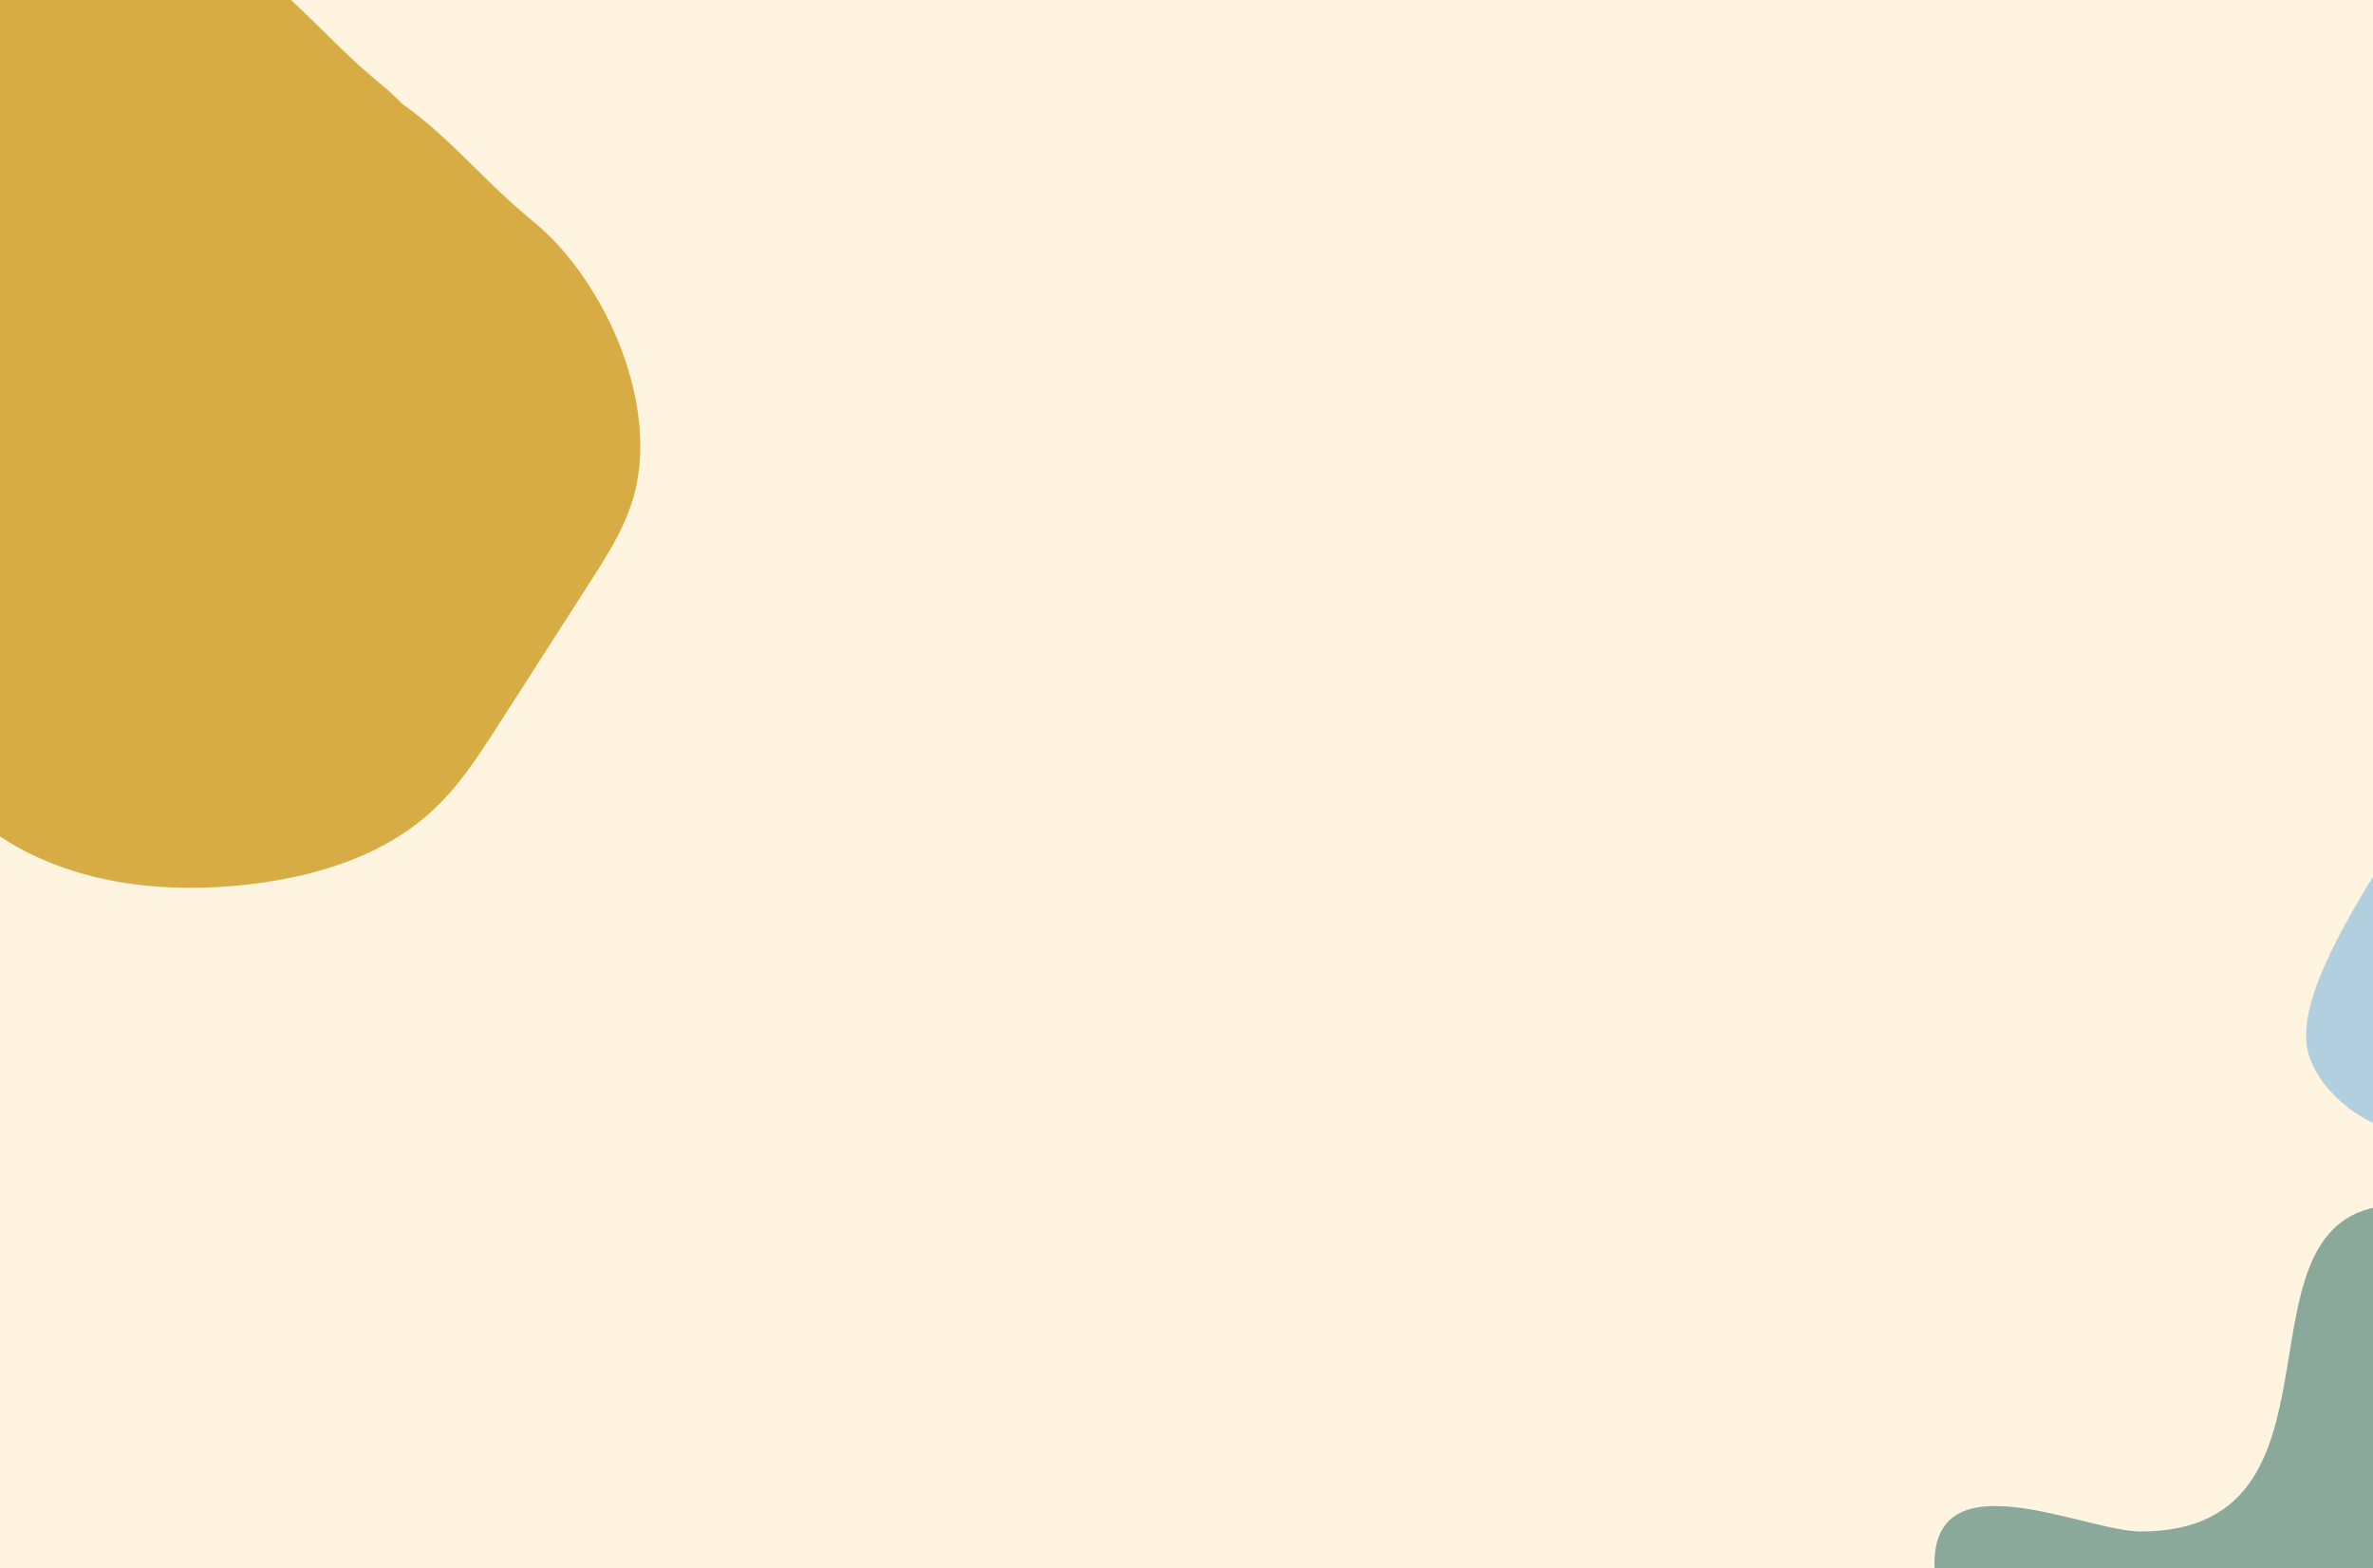 <?xml version="1.0" encoding="UTF-8"?> <svg xmlns="http://www.w3.org/2000/svg" xmlns:xlink="http://www.w3.org/1999/xlink" width="2221" height="1468" viewBox="0 0 2221 1468"><defs><clipPath id="clip-path"><rect id="Rectangle_231" data-name="Rectangle 231" width="2221" height="1468" transform="translate(359 -13951)" fill="#fff4e0"></rect></clipPath></defs><g id="Group_426" data-name="Group 426" transform="translate(-359 13951)"><g id="Group_425" data-name="Group 425"><rect id="Rectangle_232" data-name="Rectangle 232" width="2221" height="1468" transform="translate(359 -13951)" fill="#fff4e0"></rect><g id="Mask_Group_6" data-name="Mask Group 6" clip-path="url(#clip-path)"><g id="Group_424" data-name="Group 424"><path id="Path_802" data-name="Path 802" d="M436.016,0C264.6,0,405.5,305.674,192.921,305.674c-52.951,0-202.178-74.613-192.469,40.183,2.522,29.831,437.971.734,437.971.734S527.478,0,436.016,0Z" transform="translate(2169.593 -12823.204)" fill="#8ba99b"></path><path id="Path_803" data-name="Path 803" d="M764.447,254.632a366.567,366.567,0,0,0-17.5-35.2C708.354,150.686,638.417,104.4,564.882,75.979S412.936,34.641,336.251,16.356C303.636,8.584,270.806-.246,237.282.005,167.126.526,101.251,42.3,60.851,99.661S3.241,228.145.4,298.244c-2.551,62.907,6.773,128.709,42.083,180.835,18.89,27.882,44.318,50.589,69.47,72.983q58.795,52.354,117.586,104.7c21.15,18.834,42.61,37.88,67.874,50.677,82.922,42,208.92,8.083,274.313-50.157,15.677-13.96,32.191-26.782,49.057-39.262,32.383-23.967,65.649-47.618,91.532-78.866a296.566,296.566,0,0,0,50.621-89.507C789.4,375.6,792.317,319.764,764.447,254.632Z" transform="translate(298.192 -13076.305) rotate(-99)" fill="#d7ac44"></path><path id="Path_805" data-name="Path 805" d="M764.447,254.632a366.567,366.567,0,0,0-17.5-35.2C708.354,150.686,638.417,104.4,564.882,75.979S412.936,34.641,336.251,16.356C303.636,8.584,270.806-.246,237.282.005,167.126.526,101.251,42.3,60.851,99.661S3.241,228.145.4,298.244c-2.551,62.907,6.773,128.709,42.083,180.835,18.89,27.882,44.318,50.589,69.47,72.983q58.795,52.354,117.586,104.7c21.15,18.834,42.61,37.88,67.874,50.677,82.922,42,208.92,8.083,274.313-50.157,15.677-13.96,32.191-26.782,49.057-39.262,32.383-23.967,65.649-47.618,91.532-78.866a296.566,296.566,0,0,0,50.621-89.507C789.4,375.6,792.317,319.764,764.447,254.632Z" transform="translate(156.192 -13204.305) rotate(-99)" fill="#d7ac44"></path><path id="Path_804" data-name="Path 804" d="M1.248,233.538C42.462,166.1,76.464,101.13,61.194,61.2,44.958,18.733,0,0,0,0Z" transform="translate(2582.34 -12898.762) rotate(180)" fill="#b1cfdf"></path></g></g></g></g></svg> 